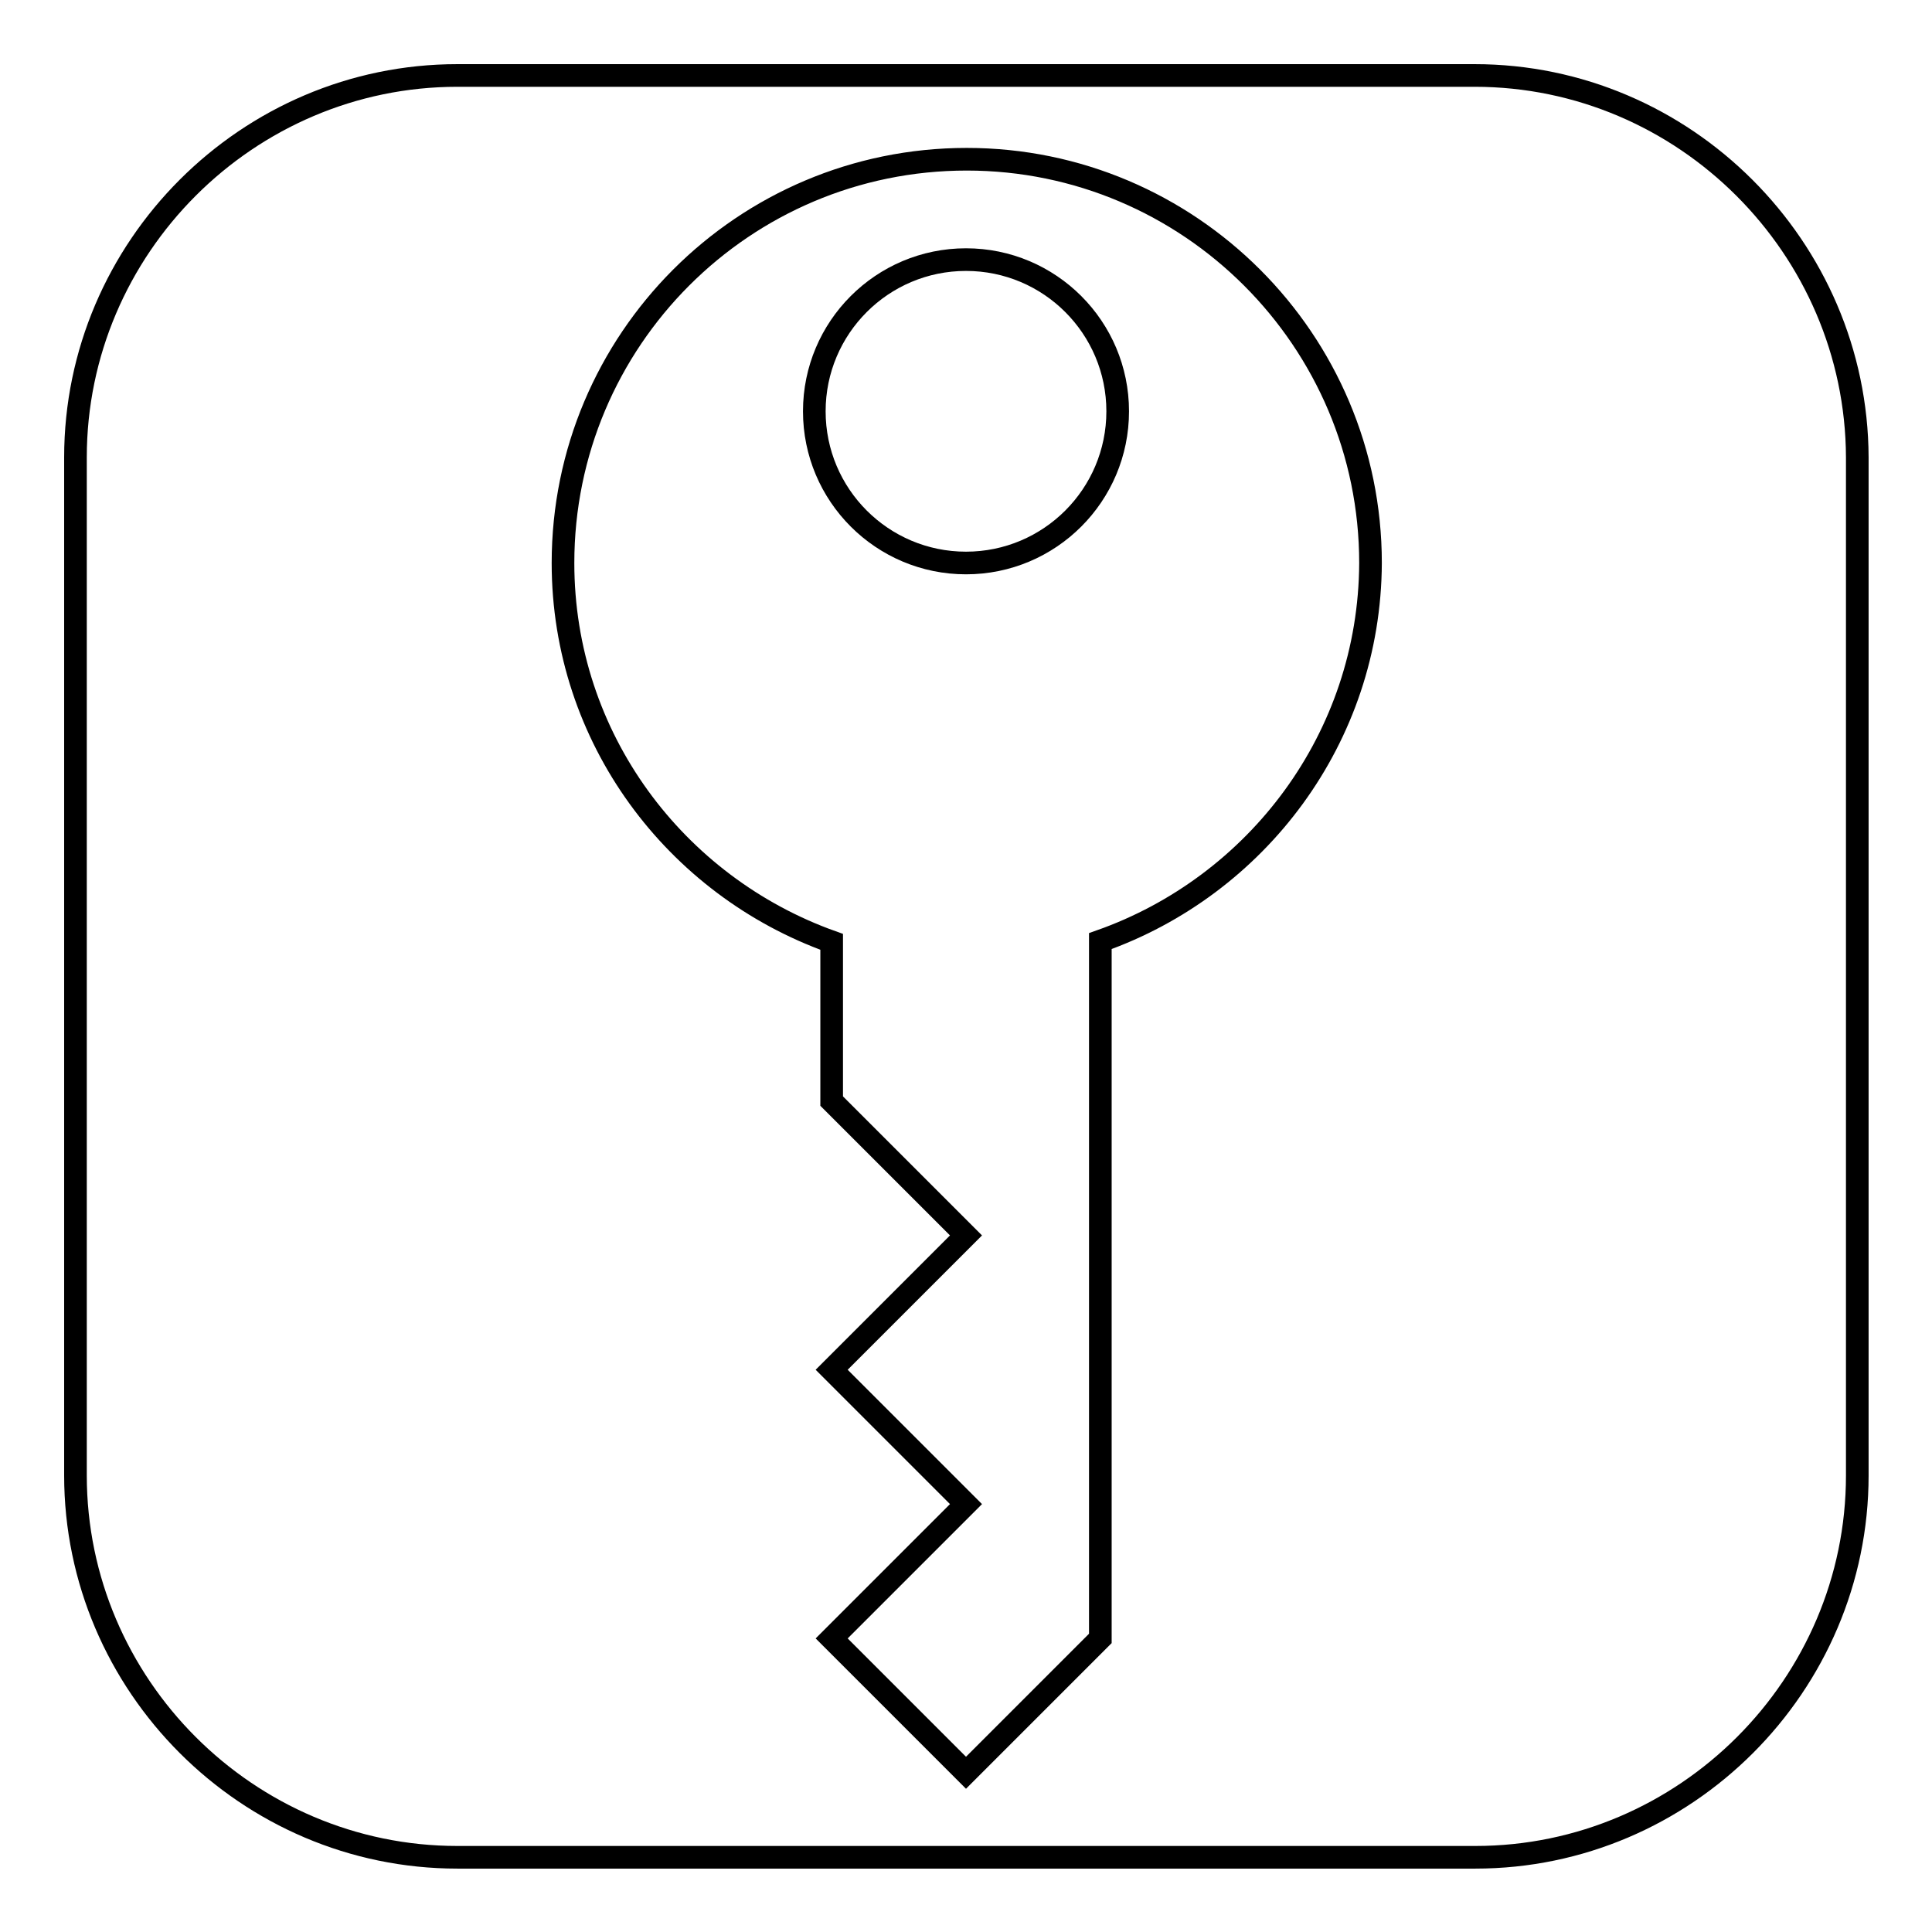 <?xml version="1.0" encoding="utf-8"?>
<!-- Svg Vector Icons : http://www.onlinewebfonts.com/icon -->
<!DOCTYPE svg PUBLIC "-//W3C//DTD SVG 1.1//EN" "http://www.w3.org/Graphics/SVG/1.1/DTD/svg11.dtd">
<svg version="1.1" xmlns="http://www.w3.org/2000/svg" xmlns:xlink="http://www.w3.org/1999/xlink" x="0px" y="0px" viewBox="0 0 256 256" enable-background="new 0 0 256 256" xml:space="preserve">
<g><g><path stroke-width="3" fill-opacity="0" stroke="#000000"  d="M128,34.4c-11.1,0-20.1,9-20.1,20.1c0,11.1,9,20.1,20.1,20.1c11.1,0,20.1-9,20.1-20.1C148.1,43.4,139.1,34.4,128,34.4z"/><path stroke-width="3" fill-opacity="0" stroke="#000000"  d="M195.4,10H60.6l0,0C32.8,10,10,32.8,10,60.6v134.9c0,27.8,22.8,50.6,50.6,50.6h134.9c27.8,0,50.6-22.8,50.6-50.6V60.6C246,32.8,223.2,10,195.4,10z M145.8,124.7v92.4L128,234.9l-17.8-17.8l17.8-17.8l-17.8-17.8l17.8-17.8l-17.8-17.8v-21.1c-20.7-7.4-35.6-27-35.6-50.2c0-29.5,23.9-53.5,53.5-53.5c29.5,0,53.5,24,53.5,53.5C181.5,97.8,166.5,117.4,145.8,124.7z"/></g></g>
</svg>